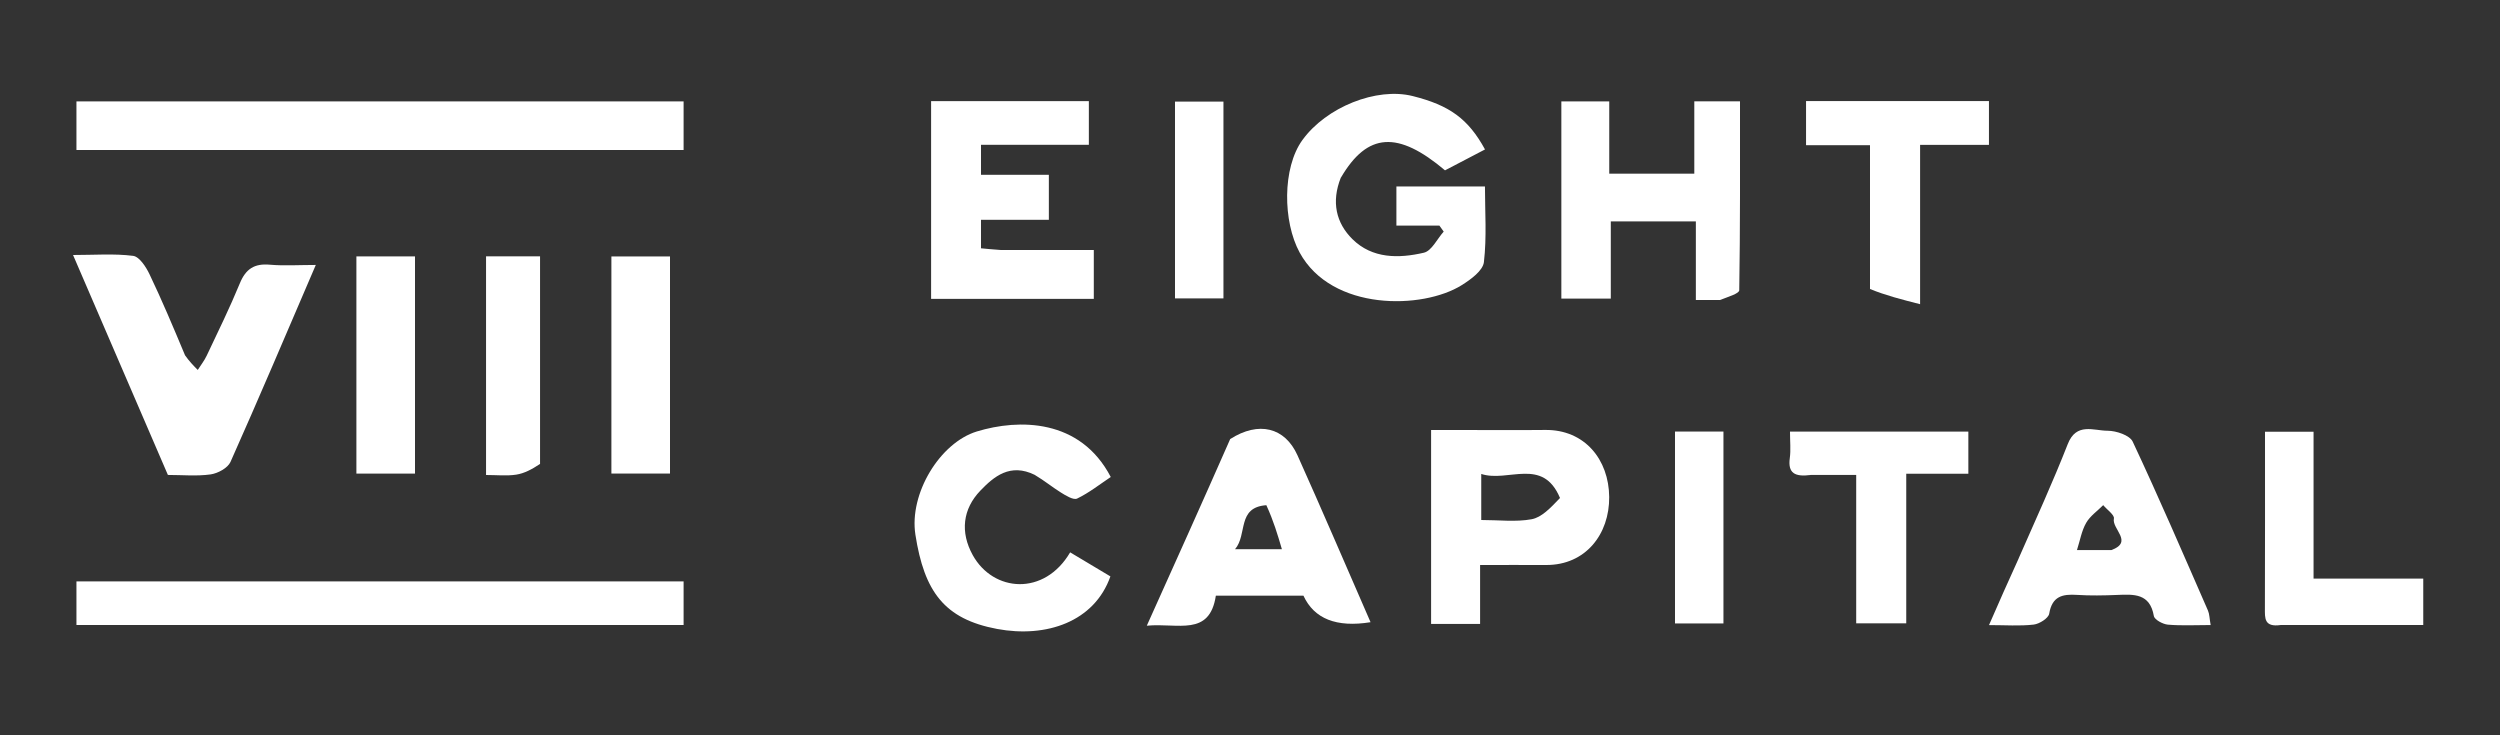 <svg xmlns="http://www.w3.org/2000/svg" id="Layer_1" viewBox="0 0 500 147"><rect x="0" y="0" width="500" height="147" fill="#333333" stroke="none"/><defs><style>.cls-1{fill:#fff;}.cls-2{fill:none;}</style></defs><path class="cls-2" d="m331,147H0C0,98,0,49,0,0c166.67,0,333.33,0,500,0,0,49,0,98,0,147-56.17,0-112.33,0-169,0M62.5,30h74.21v-9.72H15.29v9.72h47.21m12,95h62.21v-8.72H15.29v8.72h59.21m-37.53-54.34c-2.33-5.28-4.57-10.6-7.06-15.81-.7-1.46-2.04-3.51-3.28-3.67-3.8-.48-7.69-.17-12.01-.17,6.56,15.21,12.74,29.55,18.97,43.99,2.92,0,5.78.28,8.55-.11,1.45-.21,3.43-1.28,3.97-2.5,5.67-12.69,11.09-25.49,17.06-39.39-3.43,0-6.33.2-9.19-.05-3.09-.27-4.82.84-6,3.72-2.01,4.89-4.35,9.64-6.61,14.43-.48,1.02-1.2,1.93-1.81,2.9-.84-.85-1.67-1.7-2.58-3.34m231.36-35.52c5.14-8.67,11.25-9.02,20.66-1.07,2.63-1.37,5.32-2.77,8-4.18-3.34-6.12-7.07-8.83-14.47-10.68-7.22-1.81-17.27,2.2-22.05,8.8-4.02,5.56-3.93,16.3-.55,22.5,6.43,11.77,24.63,11.41,32.43,6.51,1.79-1.13,4.22-2.89,4.42-4.59.59-5.02.21-10.15.21-15.14h-17.71v7.83h8.6c.29.4.57.8.86,1.2-1.31,1.46-2.4,3.86-3.96,4.22-5.02,1.17-10.32,1.22-14.29-2.71-3.25-3.22-4.27-7.42-2.17-12.69m-68.64,14.86c-1.22-.12-2.45-.24-3.47-.34v-5.7h13.57v-9h-13.57v-6h21.57v-8.73h-31.55v39.54h32.54v-9.77c-6.19,0-12.16,0-19.08,0m144.77,10c1.18-.65,3.39-1.29,3.4-1.96.21-12.6.15-25.21.15-37.78h-9.14v14.46h-17.01v-14.45h-9.58v39.45h9.89v-15.44h17.01v15.72c1.7,0,3.02,0,5.28,0m59.05,52c-1.85,4.21-3.69,8.43-5.7,13,3.3,0,6.14.21,8.93-.1,1.15-.13,2.96-1.27,3.11-2.18.57-3.48,2.64-3.95,5.57-3.76,2.65.18,5.33.13,7.99.01,3.37-.14,6.57-.35,7.37,4.21.13.74,1.78,1.64,2.8,1.73,2.75.24,5.53.08,8.56.08-.24-1.34-.22-2.19-.54-2.9-4.94-11.29-9.81-22.62-15.05-33.78-.6-1.28-3.3-2.18-5.02-2.18-2.79,0-6.25-1.71-7.97,2.67-2.97,7.6-6.37,15.04-10.05,23.18m-157.52-23.78c-5.43,12.07-10.87,24.14-16.62,36.92,6.22-.6,12.55,2.26,13.81-6h17.52q3.21,6.95,13.42,5.3c-4.88-11.18-9.65-22.33-14.62-33.39-2.51-5.58-7.74-6.88-13.51-2.83m45.62-2.22h-5.38v38.79h9.8v-11.79c4.66,0,8.94-.01,13.22,0,7.88.03,12.66-6.16,12.6-13.6-.06-7.47-4.89-13.5-12.8-13.41-5.48.06-10.97.01-17.43.01m-84.23,9c1.59,1.17,3.12,2.44,4.78,3.48,1,.63,2.55,1.59,3.29,1.23,2.39-1.16,4.53-2.85,6.72-4.31-6.11-11.73-18.42-11.65-26.77-9.11-7.4,2.25-13.57,12.43-12.3,20.64,1.77,11.4,5.78,16.89,16.34,18.86,9.81,1.84,19.44-1.41,22.66-10.51-2.64-1.58-5.35-3.19-8.05-4.81-5.16,8.79-15.35,7.98-19.48.56-2.55-4.58-2.03-9.21,1.53-12.91,2.69-2.8,5.95-5.57,11.29-3.12m166.63-36.73c3.13.8,6.26,1.6,10.02,2.56v-31.86h13.77v-8.76h-36.58v8.82h12.79c0,9.69,0,18.98,0,29.23m-11.42,36.73h8.65v29.68h10.01v-29.93h12.42v-8.42h-35.67c0,1.98.18,3.67-.04,5.3-.42,3.04,1.04,3.78,4.63,3.38m94.06,30h28.01v-9.28h-21.94v-29.37h-9.71c0,12.01.02,23.66-.02,35.32,0,1.95-.18,3.82,3.67,3.33m-322.65-46.5v-27.21h-11.72v43.42h11.72v-16.21m-51-17.96v-9.26h-11.72v43.44h11.72v-34.19m25,31.78v-41.04h-10.8v43.73c2.15,0,4.13.22,6.03-.07,1.63-.25,3.18-1.08,4.77-2.62M235,26.58v33.1h9.69V20.32h-9.69v6.26m100,66.98v31.13h9.69v-38.38h-9.69v7.25Z"></path><path class="cls-1" d="m62,30H15.29v-9.72h121.43v9.72H62Z"></path><path class="cls-1" d="m74,125H15.29v-8.72h121.43v8.72h-62.71Z"></path><path class="cls-1" d="m37,71.05c.87,1.24,1.71,2.09,2.55,2.94.61-.96,1.33-1.87,1.81-2.9,2.26-4.78,4.6-9.54,6.61-14.43,1.18-2.88,2.92-4,6-3.72,2.86.25,5.75.05,9.19.05-5.97,13.9-11.4,26.7-17.06,39.39-.54,1.22-2.52,2.29-3.97,2.5-2.77.39-5.64.11-8.55.11-6.22-14.44-12.41-28.78-18.97-43.99,4.31,0,8.21-.31,12.01.17,1.25.16,2.58,2.2,3.28,3.67,2.49,5.2,4.73,10.53,7.1,16.2Z"></path><path class="cls-1" d="m268.17,35.51c-1.95,4.89-.94,9.1,2.32,12.32,3.97,3.93,9.27,3.88,14.29,2.71,1.56-.37,2.65-2.76,3.96-4.22-.29-.4-.57-.8-.86-1.2h-8.6v-7.83h17.71c0,4.99.38,10.12-.21,15.14-.2,1.7-2.63,3.47-4.42,4.59-7.8,4.9-26.01,5.26-32.43-6.51-3.38-6.19-3.48-16.94.55-22.5,4.78-6.6,14.83-10.61,22.05-8.8,7.39,1.85,11.12,4.56,14.47,10.68-2.69,1.4-5.37,2.8-8,4.18-9.41-7.95-15.51-7.6-20.81,1.44Z"></path><path class="cls-1" d="m200.16,50c6.45,0,12.41,0,18.6,0v9.77h-32.54V20.23h31.55v8.73h-21.57v6h13.57v9h-13.57v5.7c1.03.1,2.25.22,3.95.34Z"></path><path class="cls-1" d="m343.97,60c-1.79,0-3.1,0-4.8,0v-15.72h-17.01v15.44h-9.89V20.28h9.58v14.45h17.01v-14.46h9.14c0,12.57.05,25.18-.15,37.78-.01.67-2.21,1.3-3.87,1.96Z"></path><path class="cls-1" d="m403.73,111.68c3.45-7.83,6.84-15.26,9.82-22.86,1.72-4.39,5.18-2.67,7.97-2.67,1.72,0,4.42.9,5.02,2.18,5.24,11.16,10.11,22.48,15.05,33.78.31.71.3,1.57.54,2.9-3.03,0-5.81.16-8.56-.08-1.01-.09-2.67-.99-2.8-1.73-.79-4.56-3.99-4.35-7.37-4.21-2.66.11-5.34.16-7.99-.01-2.93-.2-4.99.28-5.57,3.76-.15.9-1.96,2.05-3.11,2.18-2.79.32-5.63.1-8.93.1,2-4.57,3.85-8.79,5.93-13.32m18.55-1.68c4.46-1.66.06-4.2.5-6.31.15-.71-1.38-1.77-2.14-2.68-1.16,1.17-2.62,2.17-3.41,3.55-.91,1.59-1.22,3.52-1.84,5.44,2.07,0,4.04,0,6.89,0Z"></path><path class="cls-1" d="m246.04,87.81c5.71-3.64,10.94-2.34,13.45,3.24,4.97,11.06,9.74,22.21,14.62,33.39q-10.21,1.65-13.42-5.3h-17.52c-1.26,8.26-7.59,5.4-13.81,6,5.75-12.77,11.19-24.85,16.68-37.33m7.23,13.23c-5.93.42-3.74,5.86-6.26,8.8h9.37c-.88-2.99-1.66-5.64-3.11-8.8Z"></path><path class="cls-1" d="m292.09,86c5.97,0,11.46.05,16.95-.01,7.91-.09,12.74,5.94,12.8,13.41.06,7.44-4.72,13.63-12.6,13.6-4.28-.02-8.56,0-13.22,0v11.79h-9.8v-38.79h5.87m19.91,13.6c-3.46-8.27-10.41-3.05-15.75-4.81v9.21c3.53,0,6.89.43,10.06-.15,2.02-.37,3.77-2.24,5.69-4.25Z"></path><path class="cls-1" d="m206.96,94.98c-4.93-2.43-8.19.34-10.88,3.14-3.55,3.69-4.07,8.32-1.53,12.91,4.12,7.42,14.32,8.23,19.48-.56,2.7,1.61,5.41,3.23,8.05,4.81-3.21,9.1-12.84,12.34-22.66,10.51-10.56-1.98-14.57-7.47-16.34-18.86-1.28-8.21,4.9-18.38,12.3-20.64,8.35-2.54,20.66-2.62,26.77,9.11-2.19,1.46-4.32,3.15-6.72,4.31-.74.36-2.28-.6-3.29-1.23-1.67-1.04-3.2-2.31-5.19-3.5Z"></path><path class="cls-1" d="m374,57.79c0-9.77,0-19.07,0-28.75h-12.79v-8.82h36.58v8.76h-13.77v31.86c-3.76-.96-6.89-1.76-10.02-3.04Z"></path><path class="cls-1" d="m362.11,95c-3.11.4-4.57-.34-4.15-3.38.22-1.63.04-3.31.04-5.3h35.67v8.42h-12.42v29.93h-10.01v-29.68h-9.13Z"></path><path class="cls-1" d="m456.17,125c-3.37.49-3.19-1.38-3.19-3.33.04-11.66.02-23.32.02-35.32h9.71v29.37h21.94v9.28c-9.16,0-18.58,0-28.49,0Z"></path><path class="cls-1" d="m134,79v15.71h-11.72v-43.42h11.72v27.71Z"></path><path class="cls-1" d="m83,61.03v33.69h-11.72v-43.44h11.72v9.75Z"></path><path class="cls-1" d="m108,92.79c-1.59,1.06-3.13,1.89-4.76,2.14-1.9.29-3.88.07-6.03.07v-43.73h10.8c0,13.63,0,27.34,0,41.52Z"></path><path class="cls-1" d="m235,26.09v-5.77h9.69v39.36h-9.69V26.09Z"></path><path class="cls-1" d="m335,93.07v-6.76h9.69v38.38h-9.69v-31.62Z"></path><path class="cls-2" d="m421.84,110c-2.41,0-4.38,0-6.45,0,.61-1.92.93-3.85,1.84-5.44.79-1.38,2.25-2.38,3.41-3.55.76.9,2.29,1.96,2.14,2.68-.44,2.11,3.96,4.65-.94,6.31Z"></path><path class="cls-2" d="m253.61,101.3c1.11,2.91,1.89,5.56,2.77,8.55h-9.37c2.52-2.95.33-8.38,6.6-8.55Z"></path><path class="cls-2" d="m311.98,100c-1.89,1.6-3.64,3.47-5.67,3.84-3.17.58-6.54.15-10.06.15v-9.21c5.33,1.75,12.28-3.46,15.73,5.21Z"></path></svg>